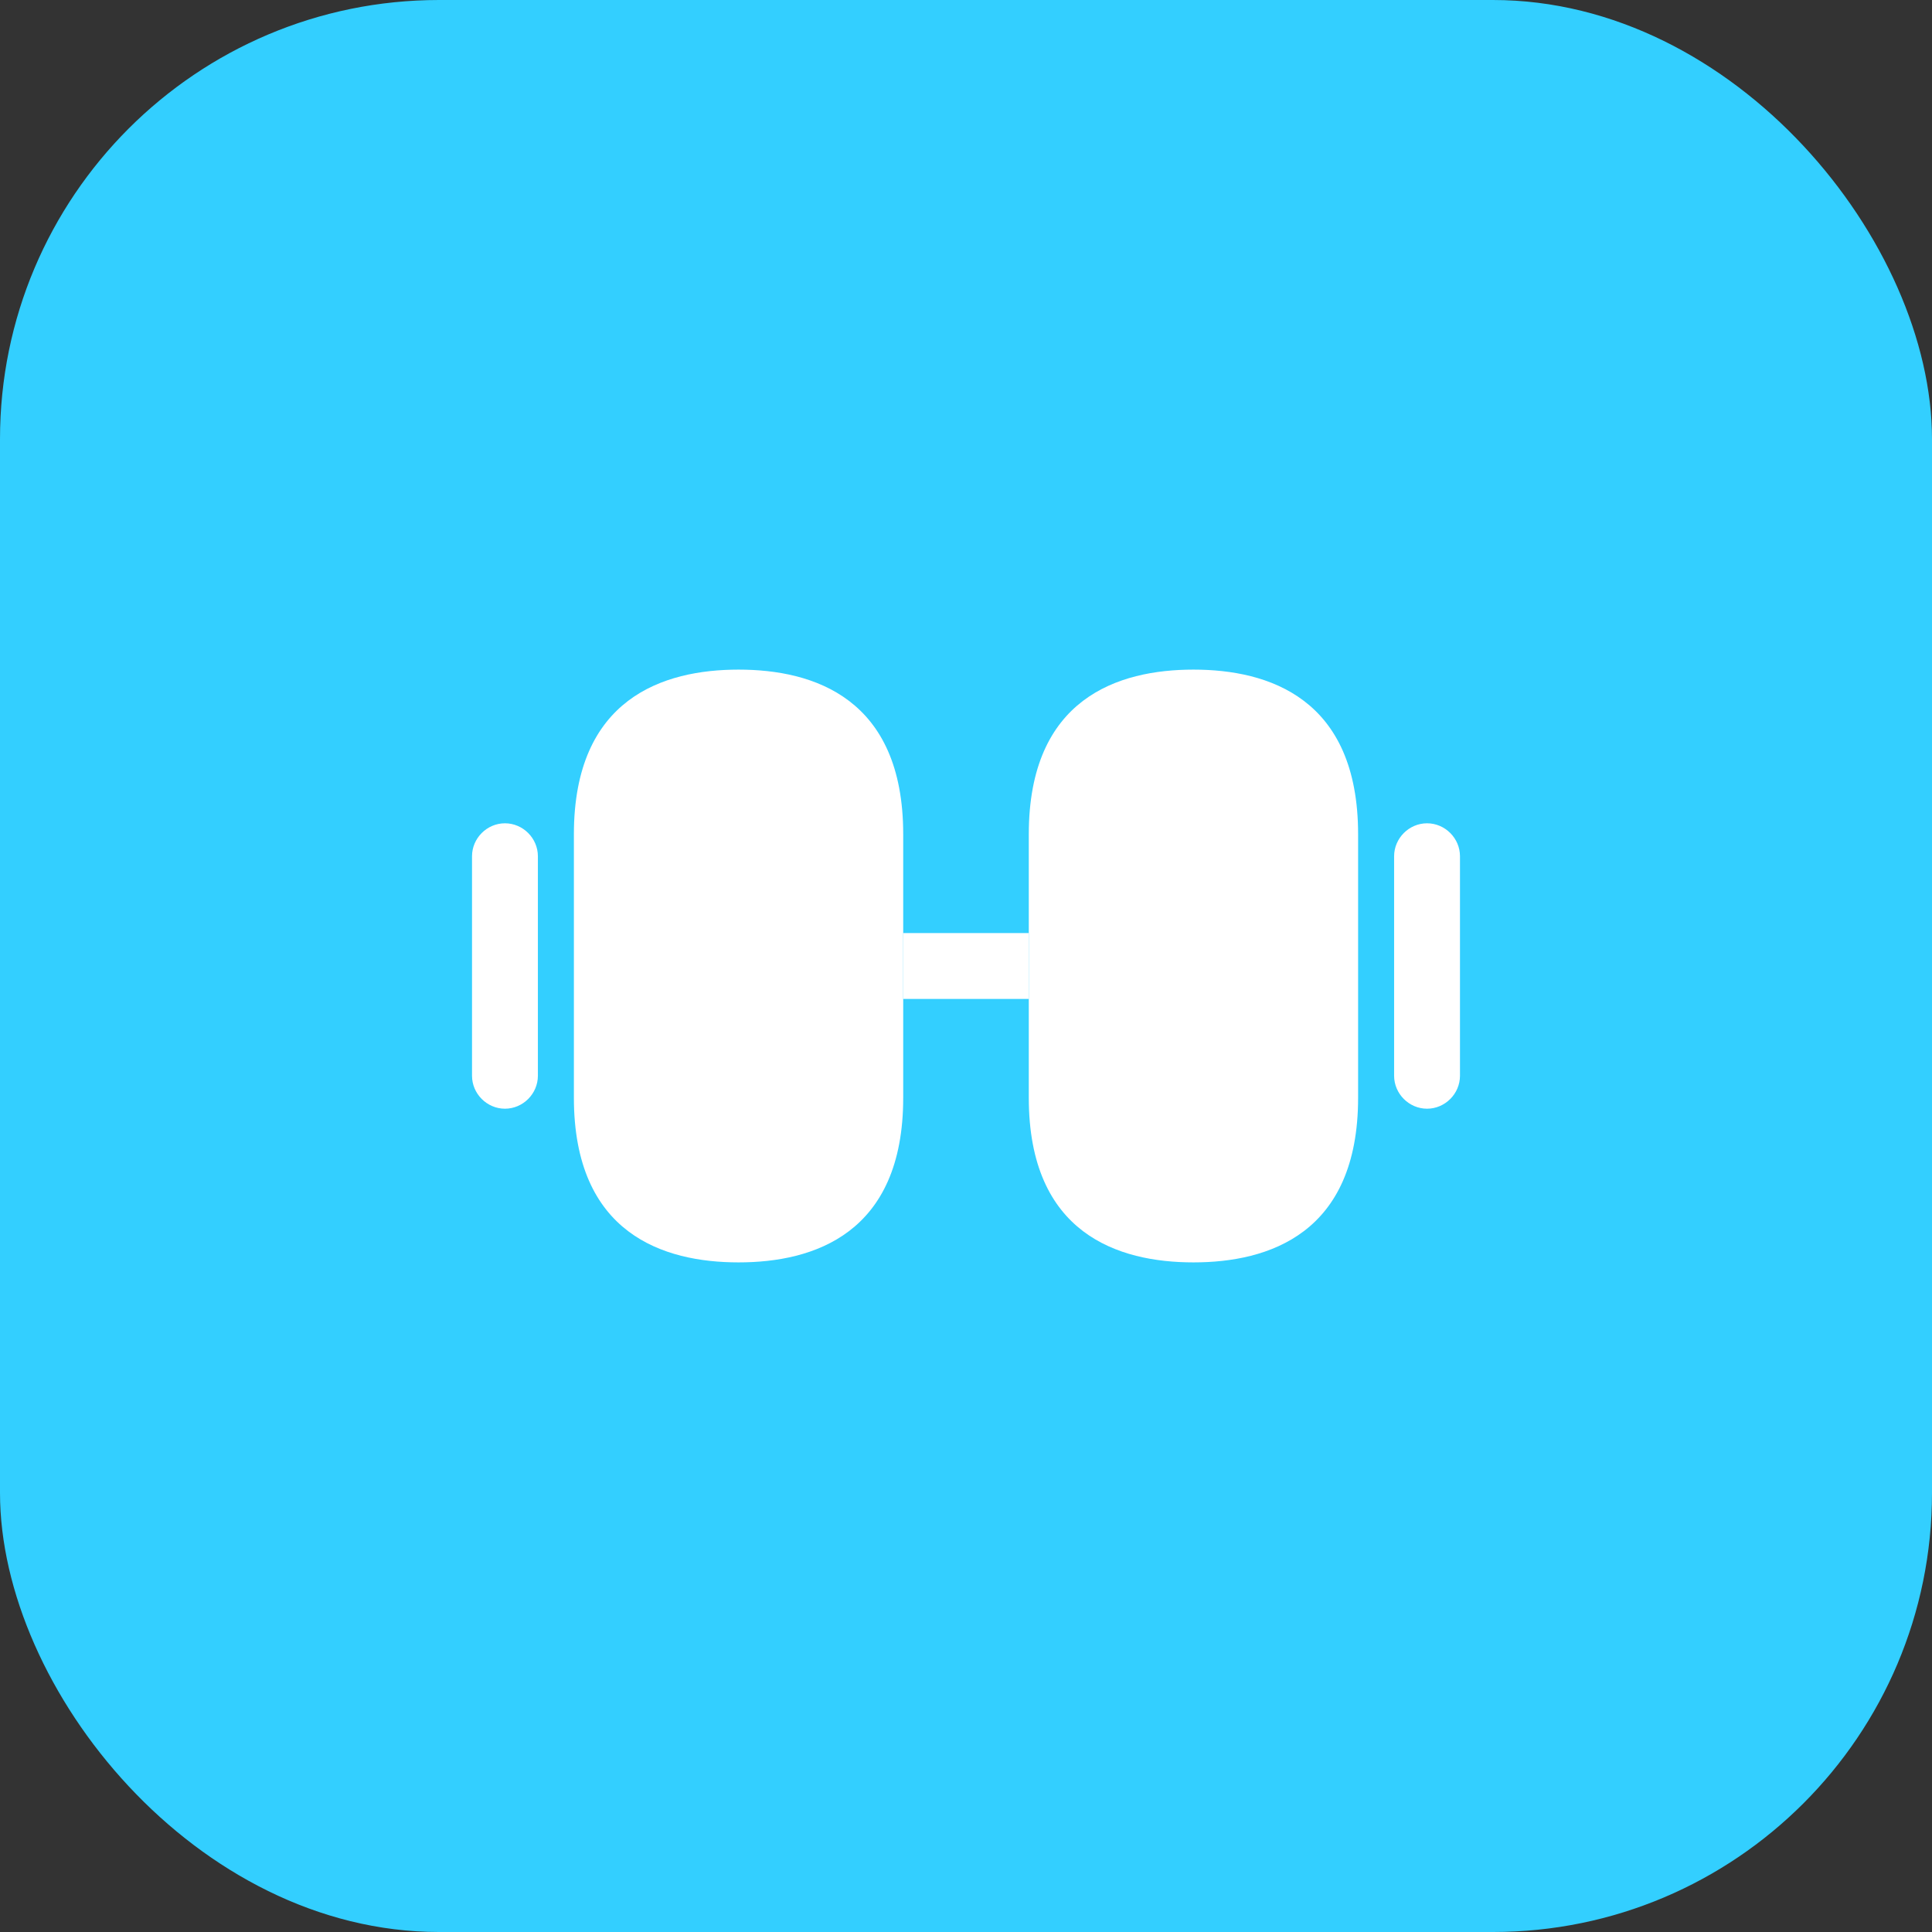<svg width="44" height="44" viewBox="0 0 44 44" fill="none" xmlns="http://www.w3.org/2000/svg">
<rect x="0" y="0" width="44" height="44" fill="#333333" stroke="none"/>
<rect width="44" height="44" rx="10" fill="#33CFFF"/>
<path d="M27.18 15.25C25.47 15.25 23.43 15.9 23.43 19V25C23.43 28.1 25.47 28.75 27.18 28.75C28.89 28.75 30.93 28.1 30.93 25V19C30.93 15.9 28.89 15.25 27.18 15.25Z" fill="white"/>
<path d="M16.82 15.25C15.11 15.25 13.07 15.9 13.07 19V25C13.07 28.1 15.11 28.75 16.82 28.75C18.53 28.75 20.57 28.1 20.57 25V19C20.57 15.9 18.53 15.25 16.82 15.25Z" fill="white"/>
<path d="M23.43 21.25H20.57V22.75H23.43V21.25Z" fill="white"/>
<path d="M32.5 25.25C32.09 25.25 31.75 24.91 31.75 24.5V19.5C31.75 19.09 32.09 18.75 32.5 18.75C32.91 18.75 33.25 19.09 33.25 19.5V24.5C33.25 24.91 32.91 25.25 32.5 25.25Z" fill="white"/>
<path d="M11.5 25.25C11.09 25.25 10.75 24.91 10.75 24.5V19.5C10.75 19.09 11.09 18.75 11.5 18.75C11.91 18.75 12.25 19.09 12.25 19.5V24.5C12.25 24.91 11.91 25.25 11.5 25.25Z" fill="white"/>
</svg>
